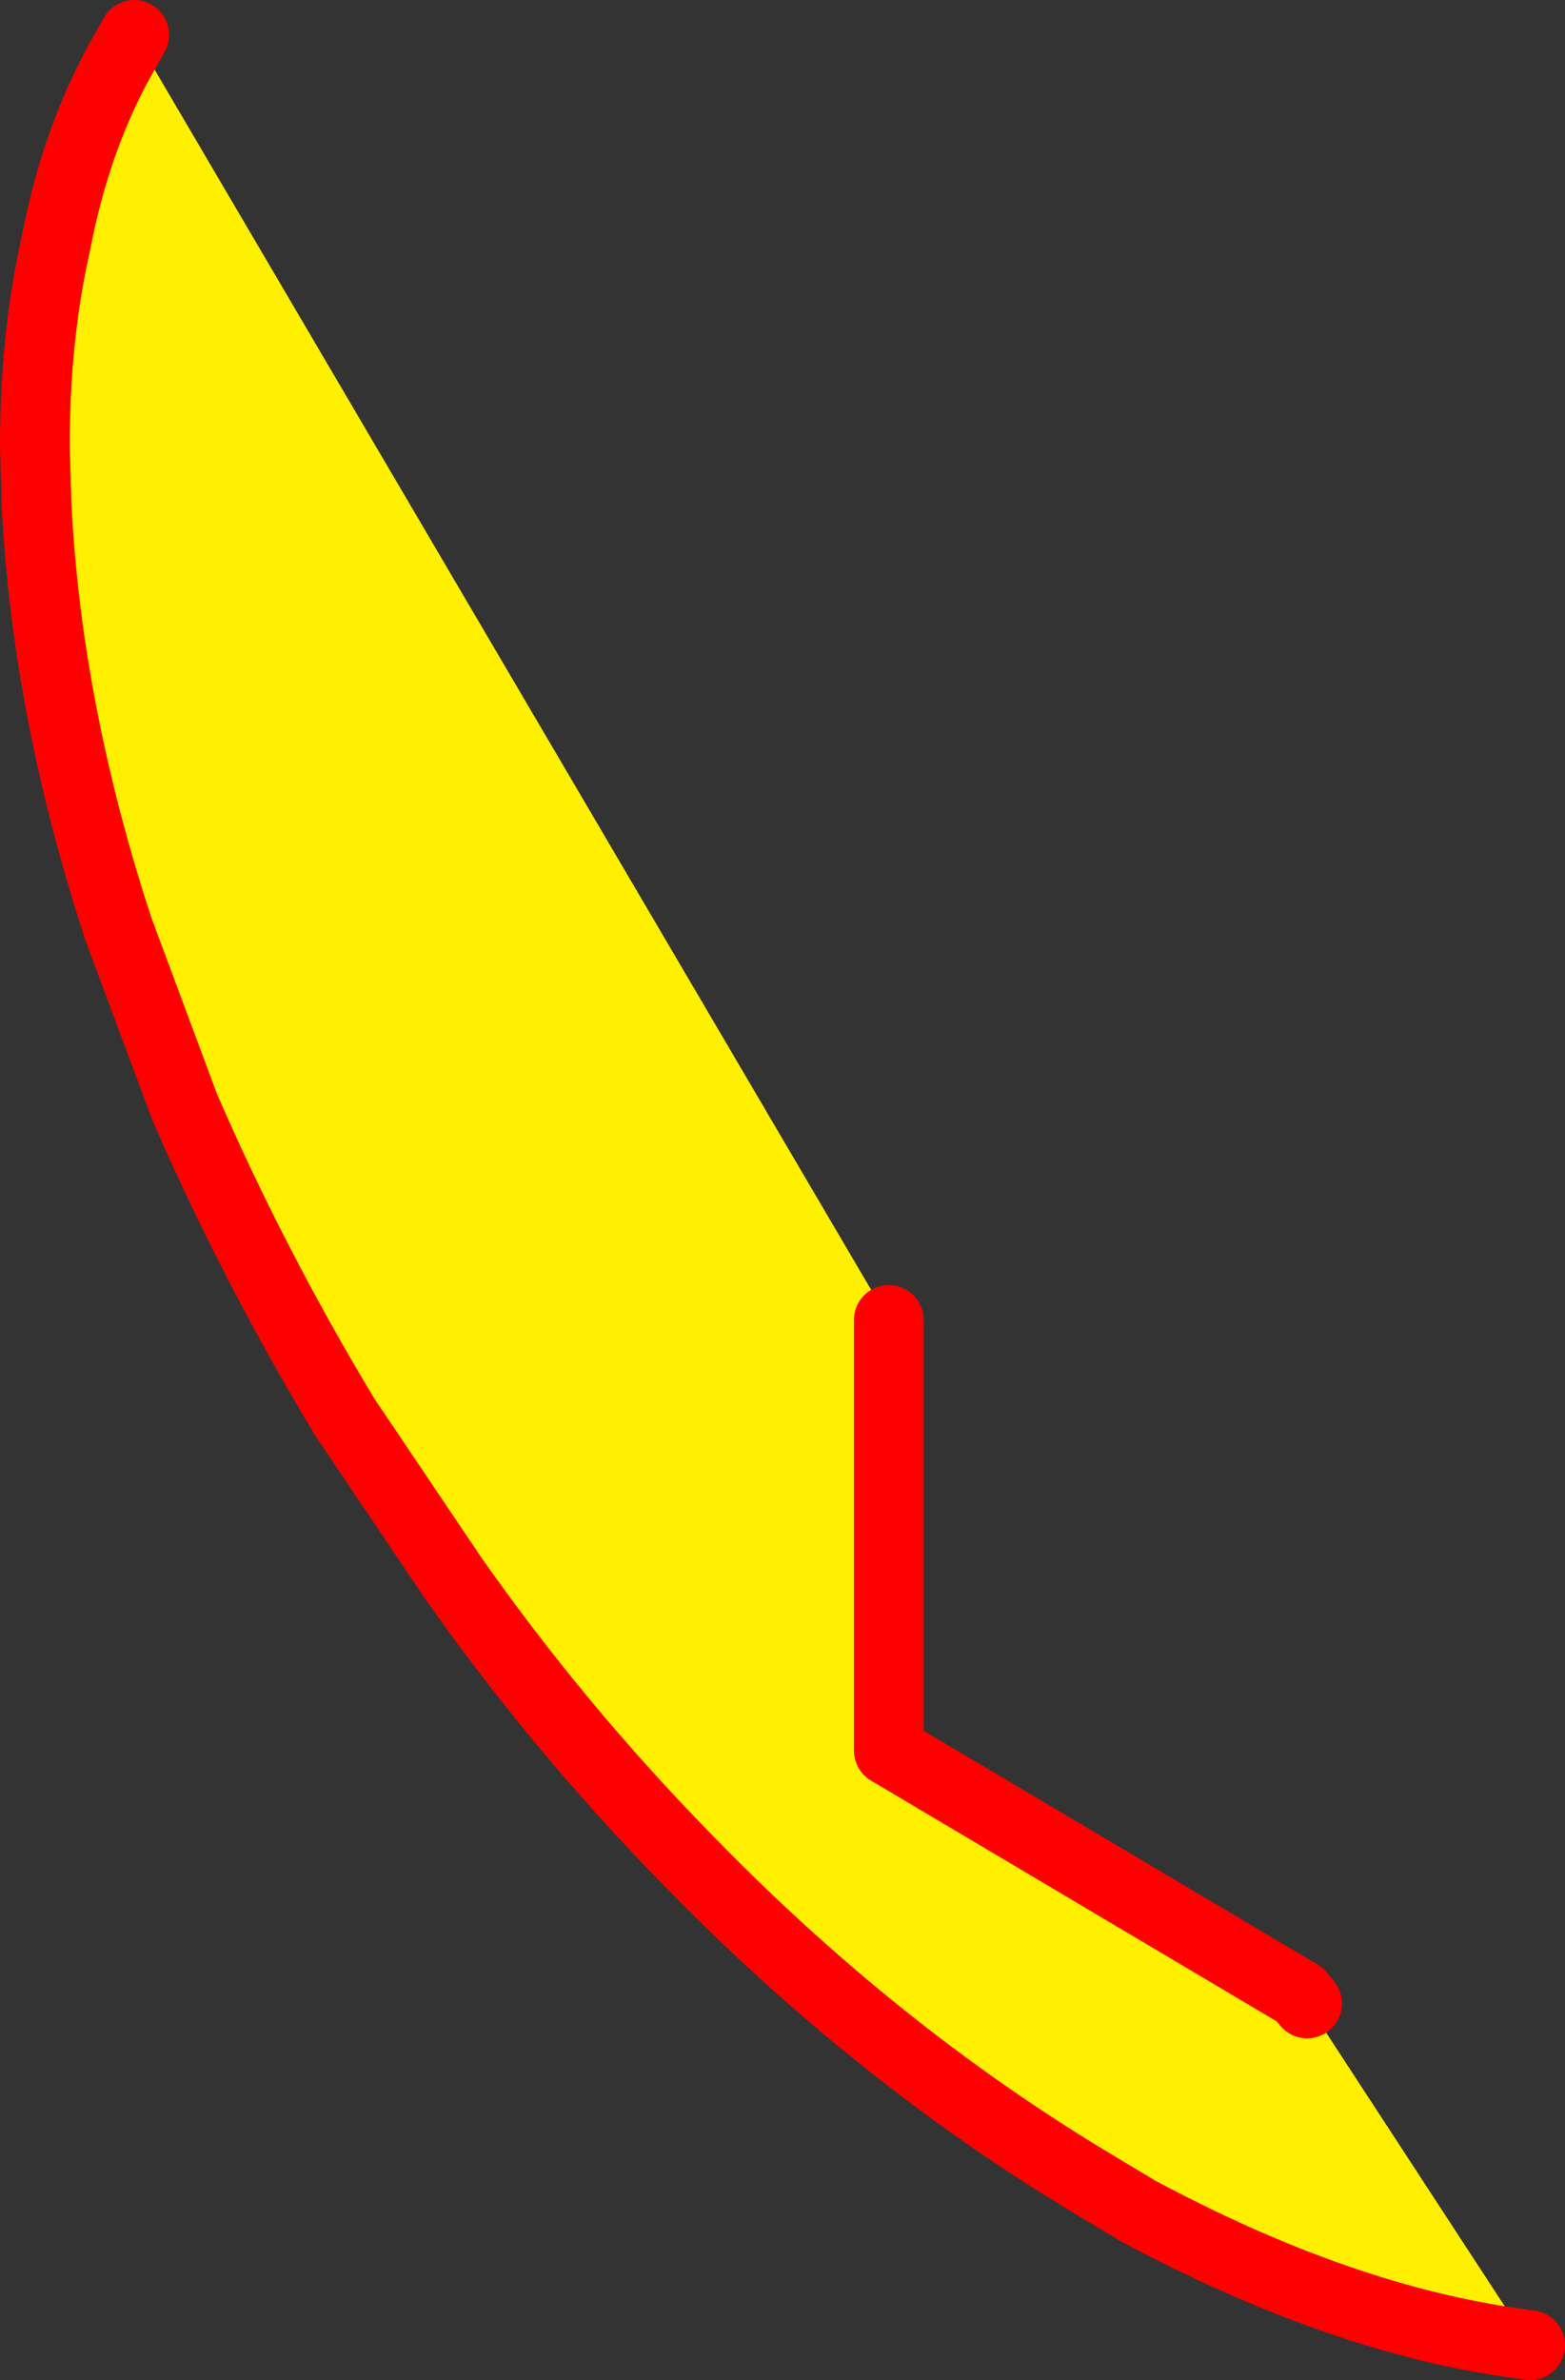 <?xml version="1.0" encoding="UTF-8" standalone="no"?>
<svg xmlns:xlink="http://www.w3.org/1999/xlink" height="68.25px" width="44.9px" xmlns="http://www.w3.org/2000/svg">
  <rect width="100%" height="100%" fill="#333333" stroke="none"/>
  <g transform="matrix(1.0, 0.0, 0.0, 1.0, 22.45, 34.1)">
    <path d="M21.45 33.15 L20.75 33.05 Q15.8 32.3 10.2 29.3 L8.95 28.55 Q2.6 24.75 -2.9 19.05 -6.5 15.35 -9.45 11.15 L-12.55 6.55 Q-15.2 2.15 -17.15 -2.35 L-19.05 -7.45 Q-21.1 -13.7 -21.4 -19.6 L-21.45 -21.3 Q-21.45 -24.45 -20.85 -27.1 -20.3 -30.0 -19.05 -32.3 L-18.6 -33.1 3.05 3.75 3.05 16.1 14.85 23.1 15.05 23.35 21.45 33.15" fill="#fff000" fill-rule="evenodd" stroke="none"/>
    <path d="M-18.6 -33.1 L-19.05 -32.3 Q-20.3 -30.0 -20.85 -27.1 -21.45 -24.45 -21.45 -21.3 L-21.4 -19.6 Q-21.1 -13.7 -19.05 -7.45 L-17.15 -2.35 Q-15.2 2.15 -12.55 6.55 L-9.45 11.15 Q-6.5 15.35 -2.9 19.05 2.6 24.75 8.95 28.55 L10.2 29.3 Q15.8 32.3 20.75 33.05 L21.45 33.15 M15.05 23.35 L14.85 23.1 3.05 16.1 3.05 3.75" fill="none" stroke="#ff0000" stroke-linecap="round" stroke-linejoin="round" stroke-width="2.0"/>
  </g>
</svg>
